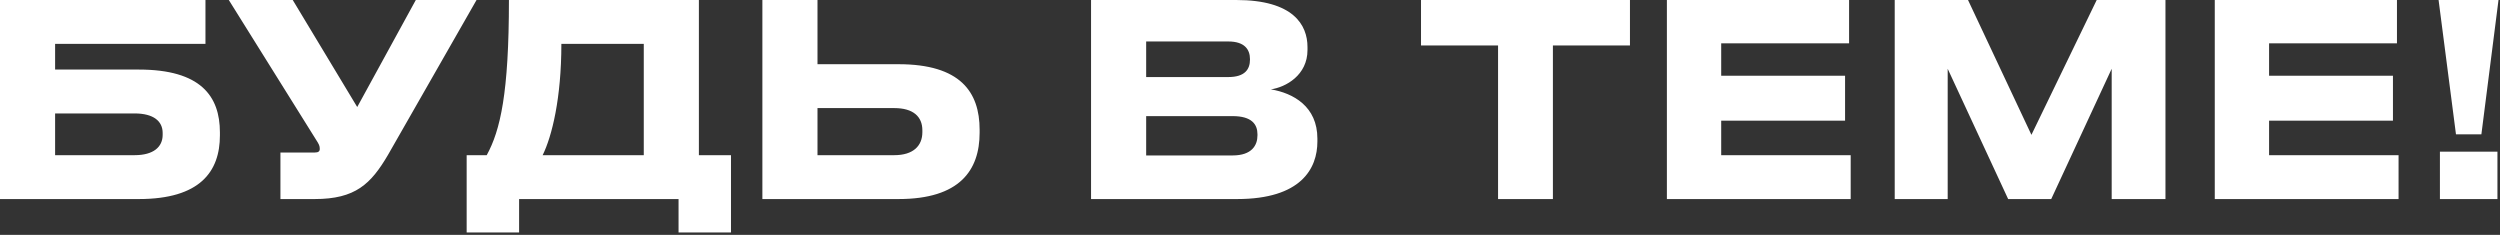 <?xml version="1.0" encoding="UTF-8"?> <svg xmlns="http://www.w3.org/2000/svg" width="841" height="79" viewBox="0 0 841 79" fill="none"><rect x="0" y="0" width="841" height="79" fill="#333333" stroke="none"/><path d="M-0.001 66.961V0.001H69.119V14.761H18.539V23.401H46.709C67.499 23.401 73.979 32.311 73.979 44.551V45.541C73.979 57.781 67.229 66.961 46.709 66.961H-0.001ZM18.539 52.201H45.269C51.659 52.201 54.719 49.411 54.719 45.361V44.731C54.719 40.771 51.659 38.161 45.269 38.161H18.539V52.201ZM160.308 0.001L130.518 52.111C124.758 61.921 119.538 66.961 105.858 66.961H94.338V51.301H105.948C107.028 51.301 107.568 50.941 107.568 50.131V50.041C107.568 49.051 107.298 48.511 106.308 46.981L76.968 0.001H98.478L120.168 36.001L139.878 0.001H160.308ZM156.985 52.201H163.735C168.325 43.831 171.205 31.321 171.205 0.001H235.105V52.201H245.905V78.211H228.265V66.961H174.625V78.211H156.985V52.201ZM182.545 52.201H216.565V14.761H188.845C188.845 33.031 185.695 45.811 182.545 52.201ZM275.004 0.001V21.601H302.274C323.064 21.601 329.544 30.961 329.544 43.651V44.641C329.544 57.331 322.794 66.961 302.274 66.961H256.464V0.001H275.004ZM275.004 52.201H300.834C307.224 52.201 310.284 49.051 310.284 44.461V43.831C310.284 39.241 307.224 36.361 300.834 36.361H275.004V52.201ZM367.03 66.961V0.001H415.9C435.07 0.001 439.84 8.371 439.84 15.841V16.831C439.84 25.291 432.55 29.341 427.51 30.061C435.07 31.321 443.17 35.821 443.17 46.621V47.611C443.17 56.701 437.68 66.961 416.17 66.961H367.03ZM413.2 13.951H385.57V25.921H413.2C418.87 25.921 420.49 23.221 420.49 20.071V19.891C420.49 16.651 418.69 13.951 413.2 13.951ZM414.64 39.061H385.57V52.291H414.64C421.12 52.291 423.01 48.871 423.01 45.541V45.181C423.01 41.851 421.12 39.061 414.64 39.061ZM503.947 66.961V15.301H478.027V0.001H548.317V15.301H522.397V66.961H503.947ZM560.741 0.001H622.031V14.581H579.011V25.471H620.681V40.591H579.011V52.201H622.571V66.961H560.741V0.001ZM637.382 66.961V0.001H662.042L683.372 45.361L705.332 0.001H728.462V66.961H710.372V23.131L690.032 66.961H675.542L655.202 23.131V66.961H637.382ZM745.048 0.001H806.338V14.581H763.318V25.471H804.988V40.591H763.318V52.201H806.878V66.961H745.048V0.001ZM820.338 0.001H840.498L834.738 45.181H826.188L820.338 0.001ZM840.138 51.031V66.961H820.788V51.031H840.138Z" fill="white"></path></svg> 